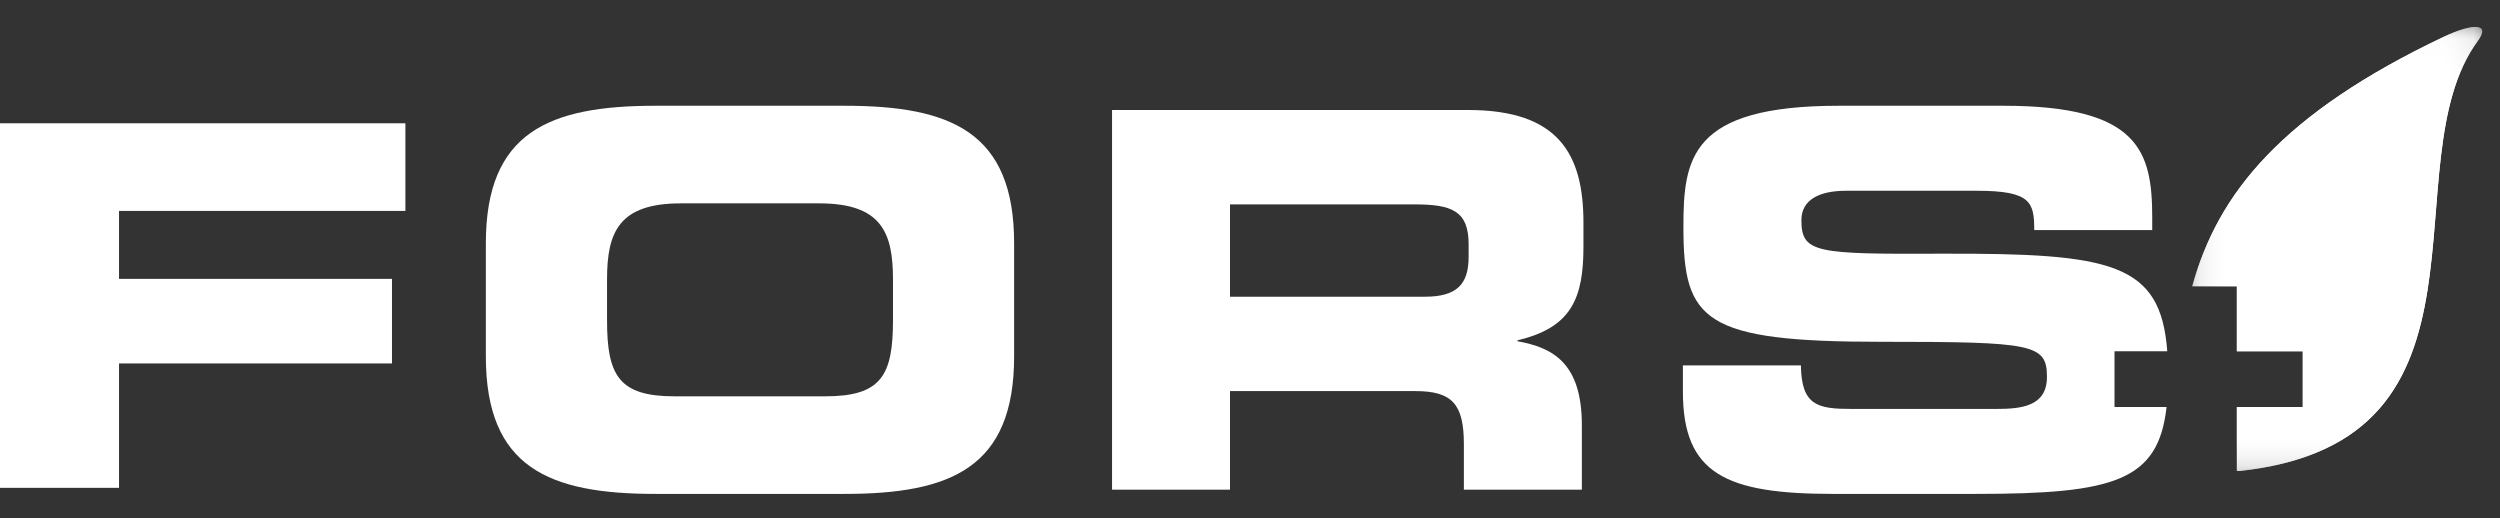 <?xml version="1.0" encoding="UTF-8" standalone="no"?>
<svg width="82px" height="17px" viewBox="0 0 82 17" version="1.1" xmlns="http://www.w3.org/2000/svg" xmlns:xlink="http://www.w3.org/1999/xlink">
    <rect x="0" y="0" width="82" height="17" fill="#333333" stroke="none"/>
    <!-- Generator: Sketch 47.1 (45422) - http://www.bohemiancoding.com/sketch -->
    <title>sidenav_logo</title>
    <desc>Created with Sketch.</desc>
    <defs>
        <polygon id="path-1" points="0.28 0.1 9.791 0.1 9.791 14.666 0.28 14.666"></polygon>
    </defs>
    <g id="Symbols" stroke="none" stroke-width="1" fill="none" fill-rule="evenodd">
        <g id="Side-Menu" transform="translate(-11, -20)">
            <g id="Top-Side-Menu">
                <g transform="translate(1, 0)">
                    <g transform="translate(-228, -340.41)" id="sidenav_logo">
                        <g transform="translate(238, 361.193)">
                            <g id="Group-31">
                                <path d="M19.911,9.723 C19.911,11.529 20.295,12.216 22.124,12.216 L27.074,12.216 C28.906,12.216 29.29,11.529 29.29,9.723 L29.29,8.381 C29.29,6.833 28.906,5.887 26.866,5.887 L22.334,5.887 C20.295,5.887 19.911,6.833 19.911,8.381 L19.911,9.723 Z M15.936,7.194 C15.936,3.547 18.011,2.686 21.497,2.686 L27.704,2.686 C31.19,2.686 33.263,3.547 33.263,7.194 L33.263,10.91 C33.263,14.557 31.19,15.417 27.704,15.417 L21.497,15.417 C18.011,15.417 15.936,14.557 15.936,10.91 L15.936,7.194 Z" id="Fill-2" fill="#FFFFFF"></path>
                                <path d="M40.344,8.949 L46.743,8.949 C47.788,8.949 48.171,8.535 48.171,7.641 L48.171,7.229 C48.171,6.128 47.614,5.921 46.393,5.921 L40.344,5.921 L40.344,8.949 Z M36.475,2.825 L48.155,2.825 C51.136,2.825 51.937,4.286 51.937,6.522 L51.937,7.314 C51.937,8.983 51.553,9.964 49.775,10.377 L49.775,10.41 C50.925,10.617 51.885,11.116 51.885,13.163 L51.885,15.279 L48.015,15.279 L48.015,13.783 C48.015,12.475 47.632,12.045 46.429,12.045 L40.344,12.045 L40.344,15.279 L36.475,15.279 L36.475,2.825 Z" id="Fill-4" fill="#FFFFFF"></path>
                                <path d="M69.356,12.567 L69.356,10.739 L71.086,10.739 C70.871,7.835 69.26,7.522 63.707,7.538 C59.557,7.556 59.086,7.521 59.086,6.437 C59.086,5.766 59.679,5.474 60.55,5.474 L64.839,5.474 C66.617,5.474 66.723,5.852 66.723,6.764 L70.593,6.764 L70.593,6.367 C70.593,4.183 70.173,2.686 65.711,2.686 L60.307,2.686 C55.426,2.686 55.216,4.424 55.216,6.677 C55.216,9.74 55.88,10.428 61.701,10.428 C66.687,10.428 67.14,10.497 67.14,11.58 C67.14,12.544 66.303,12.63 65.484,12.63 L60.742,12.63 C59.627,12.63 59.086,12.527 59.07,11.202 L55.199,11.202 L55.199,12.062 C55.199,14.763 56.611,15.417 60.133,15.417 L64.821,15.417 C69.368,15.417 70.793,14.983 71.063,12.567 L69.356,12.567 Z" id="Fill-29" fill="#FFFFFF"></path>
                                <polygon id="Fill-1" fill="#FFFFFF" points="0 3.261 0 15.218 3.904 15.218 3.904 11.138 12.857 11.138 12.857 8.364 3.904 8.364 3.904 6.135 13.297 6.135 13.297 3.261"></polygon>
                                <g id="Group-28" transform="translate(71.626, 0)">
                                    <mask id="mask-2" fill="white">
                                        <use xlink:href="#path-1"></use>
                                    </mask>
                                    <g id="Clip-27"></g>
                                    <path d="M0.28,8.606 L1.743,8.606 L1.743,10.739 L3.905,10.739 L3.905,12.567 L1.743,12.567 L1.743,14.666 C1.775,14.666 1.81,14.666 1.83,14.666 C10.799,13.702 6.692,4.567 9.647,0.558 C10.094,-0.049 9.439,-0.009 8.531,0.423 C3.214,2.951 1.111,5.576 0.28,8.606 Z" id="Fill-26" fill="#FFFFFF" mask="url(#mask-2)"></path>
                                    <path d="M0.28,8.606 L1.743,8.606 L1.743,10.739 L3.905,10.739 L3.905,12.567 L1.743,12.567 L1.743,14.666 C1.775,14.666 1.81,14.666 1.83,14.666 C10.799,13.702 6.692,4.567 9.647,0.558 C10.094,-0.049 9.439,-0.009 8.531,0.423 C3.214,2.951 1.111,5.576 0.28,8.606 Z" id="Fill-26" fill="#FFFFFF" mask="url(#mask-2)"></path>
                                </g>
                            </g>
                        </g>
                    </g>
                </g>
            </g>
        </g>
    </g>
</svg>